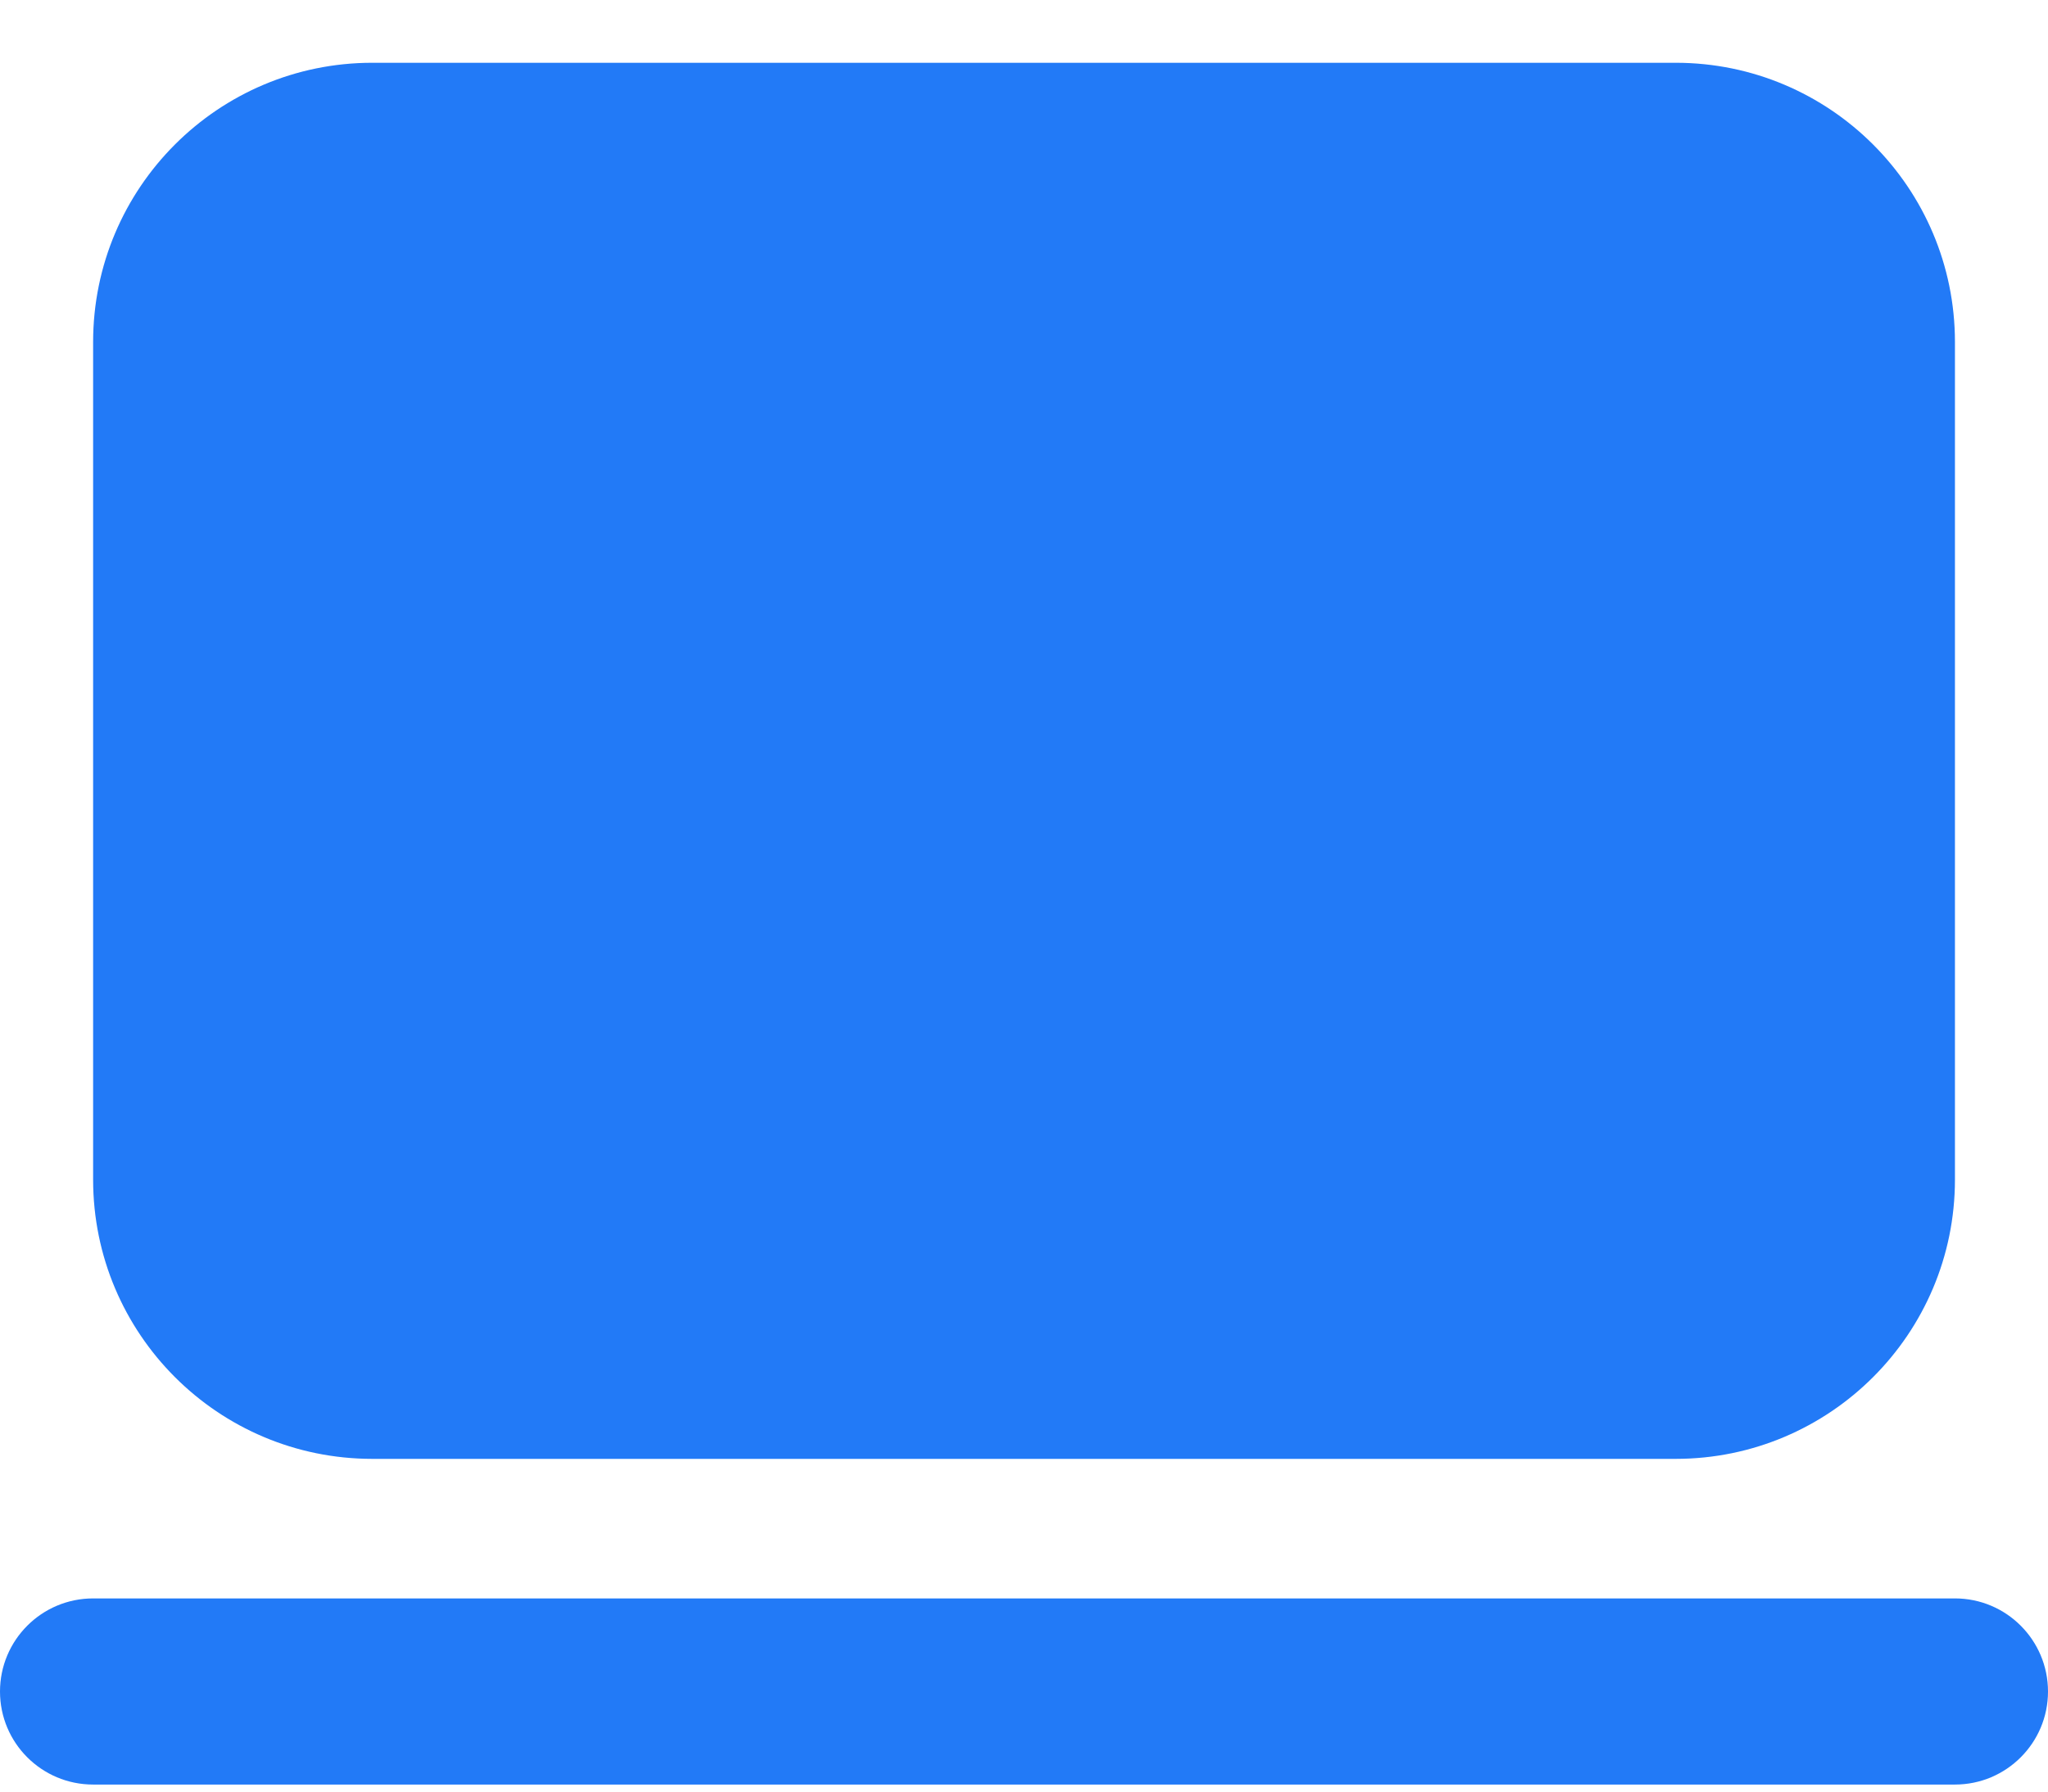 <svg width="32" height="28" viewBox="0 0 32 28" fill="none" xmlns="http://www.w3.org/2000/svg">
<path d="M1.455 5.345C1.455 2.935 3.408 0.981 5.818 0.981H26.182C28.592 0.981 30.546 2.935 30.546 5.345V18.436C30.546 20.846 28.592 22.8 26.182 22.8H5.818C3.408 22.8 1.455 20.846 1.455 18.436V5.345Z" fill="#227AF7"/>
<path fill-rule="evenodd" clip-rule="evenodd" d="M0 26.436C0 25.633 0.651 24.981 1.455 24.981H30.546C31.349 24.981 32 25.633 32 26.436C32 27.239 31.349 27.89 30.546 27.89H1.455C0.651 27.89 0 27.239 0 26.436Z" fill="#227AF7"/>
</svg>
